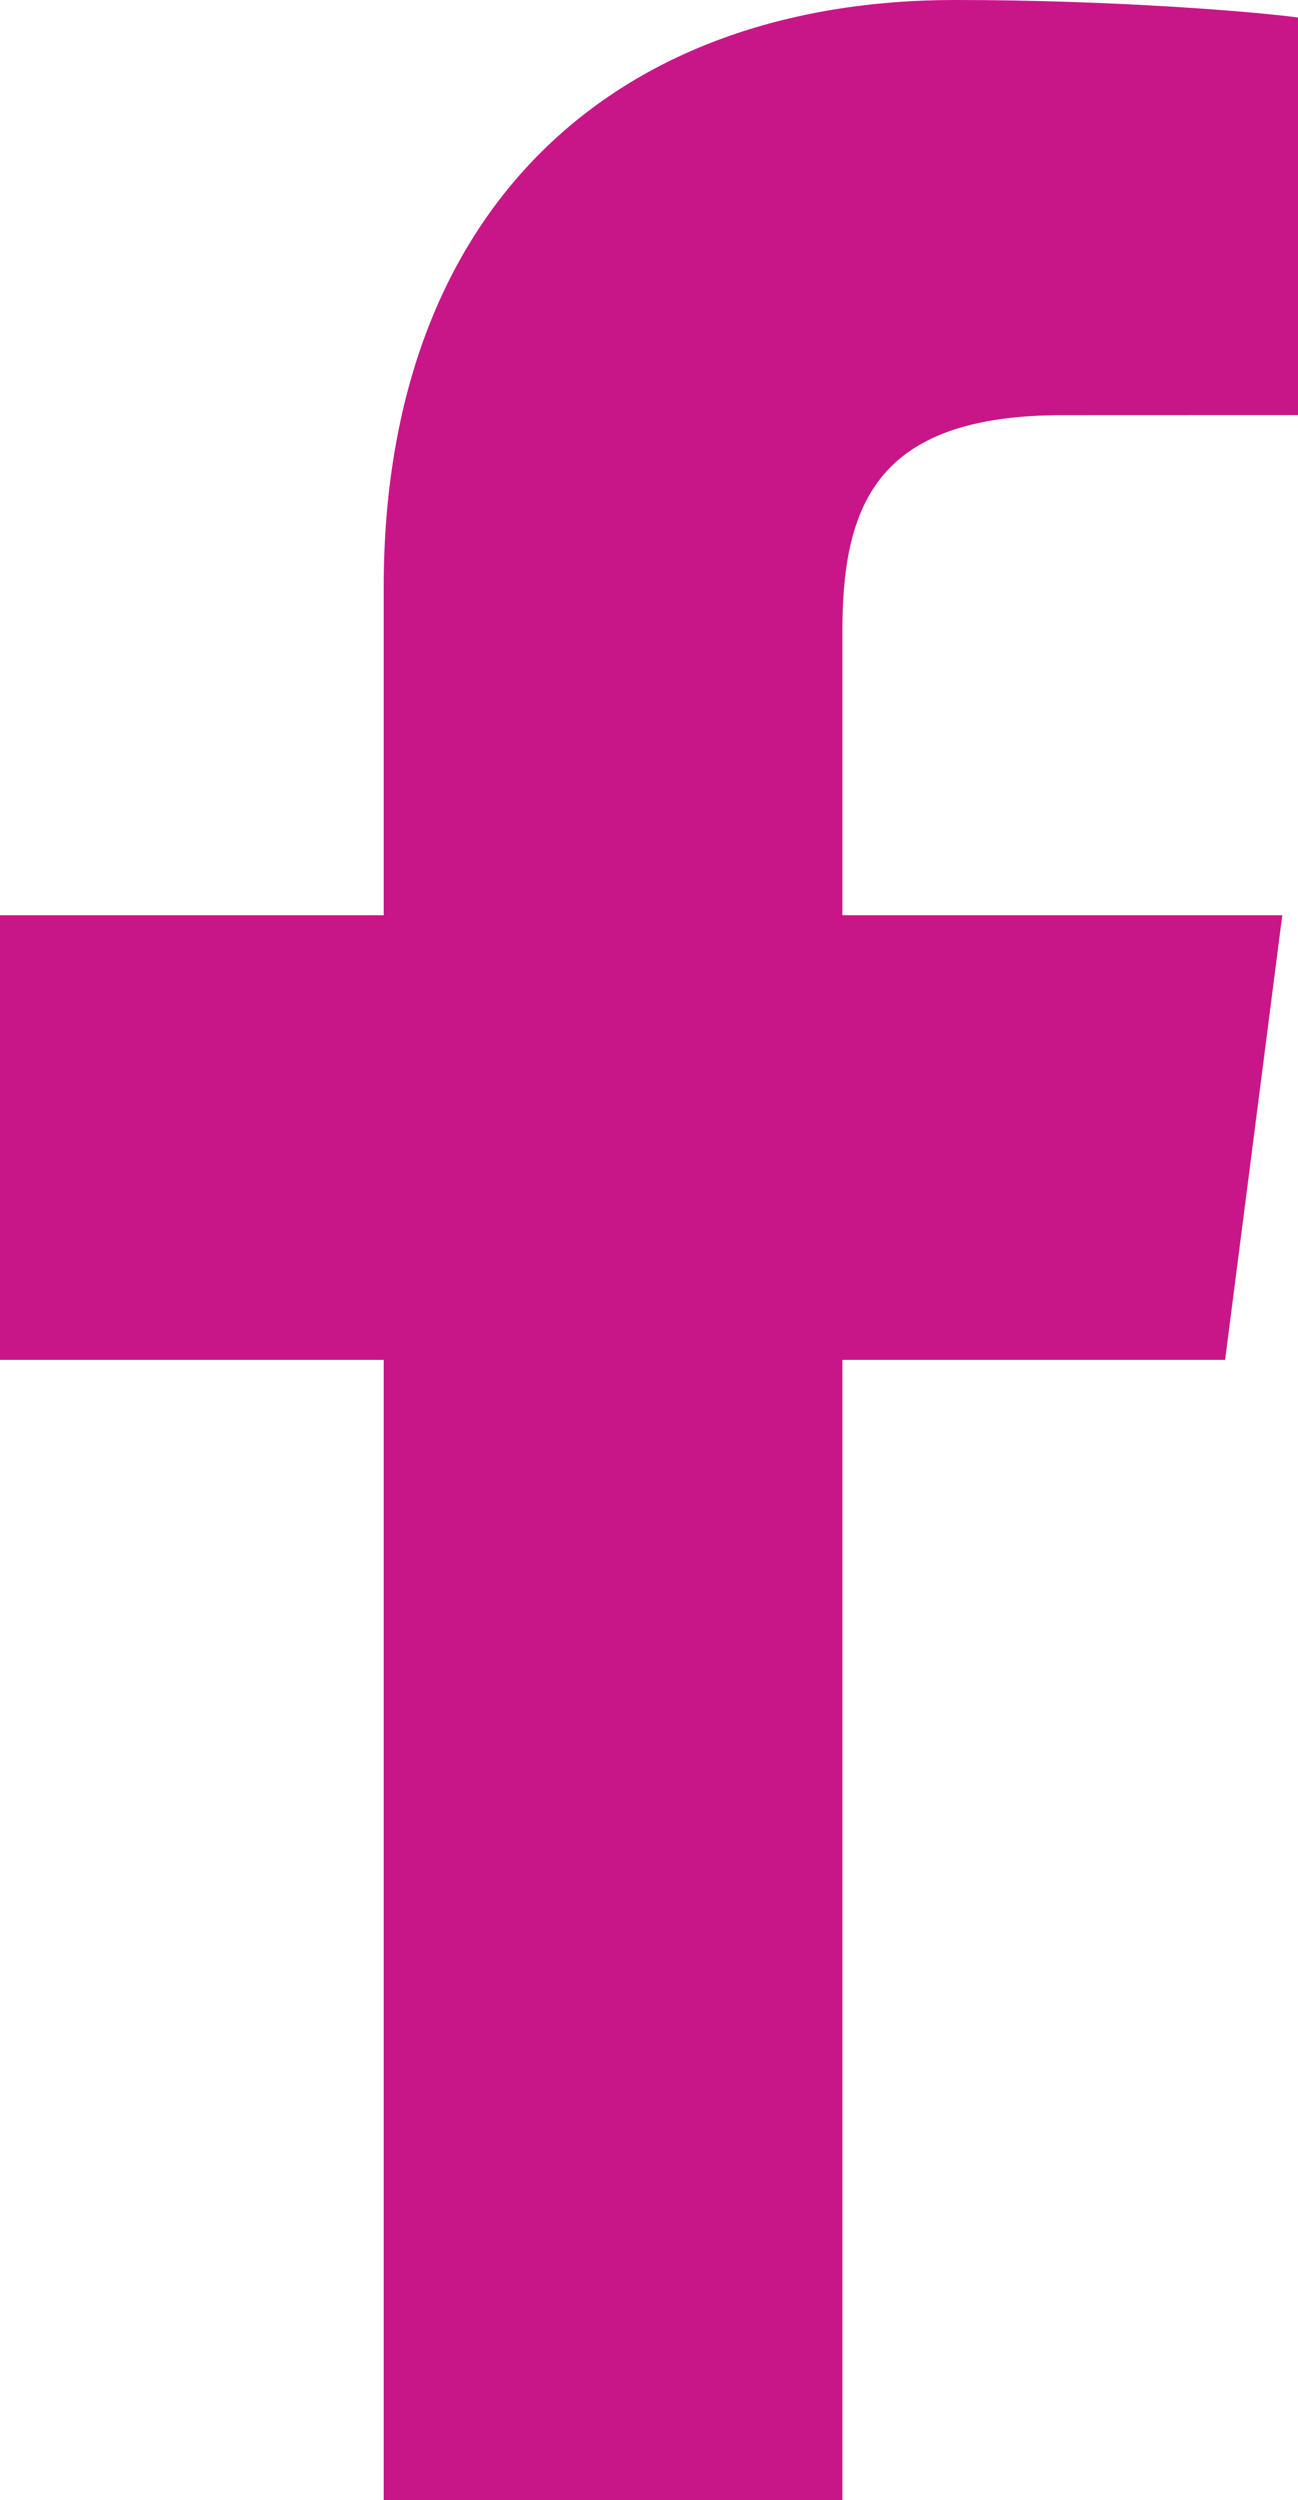 <?xml version="1.0" encoding="utf-8"?>
<!-- Generator: Adobe Illustrator 16.0.0, SVG Export Plug-In . SVG Version: 6.00 Build 0)  -->
<!DOCTYPE svg PUBLIC "-//W3C//DTD SVG 1.1//EN" "http://www.w3.org/Graphics/SVG/1.1/DTD/svg11.dtd">
<svg version="1.1" id="Layer_1" xmlns="http://www.w3.org/2000/svg" xmlns:xlink="http://www.w3.org/1999/xlink" x="0px" y="0px"
	 width="16.187px" height="31.166px" viewBox="0 0 16.187 31.166" enable-background="new 0 0 16.187 31.166" xml:space="preserve">
<path fill="#C81688" d="M10.505,31.166V16.951h4.773l0.713-5.542h-5.486V7.872c0-1.604,0.445-2.697,2.746-2.697l2.936-0.001V0.218
	C15.679,0.15,13.937,0,11.91,0C7.681,0,4.785,2.582,4.785,7.323v4.086H0v5.542h4.785v14.215H10.505z"/>
</svg>
